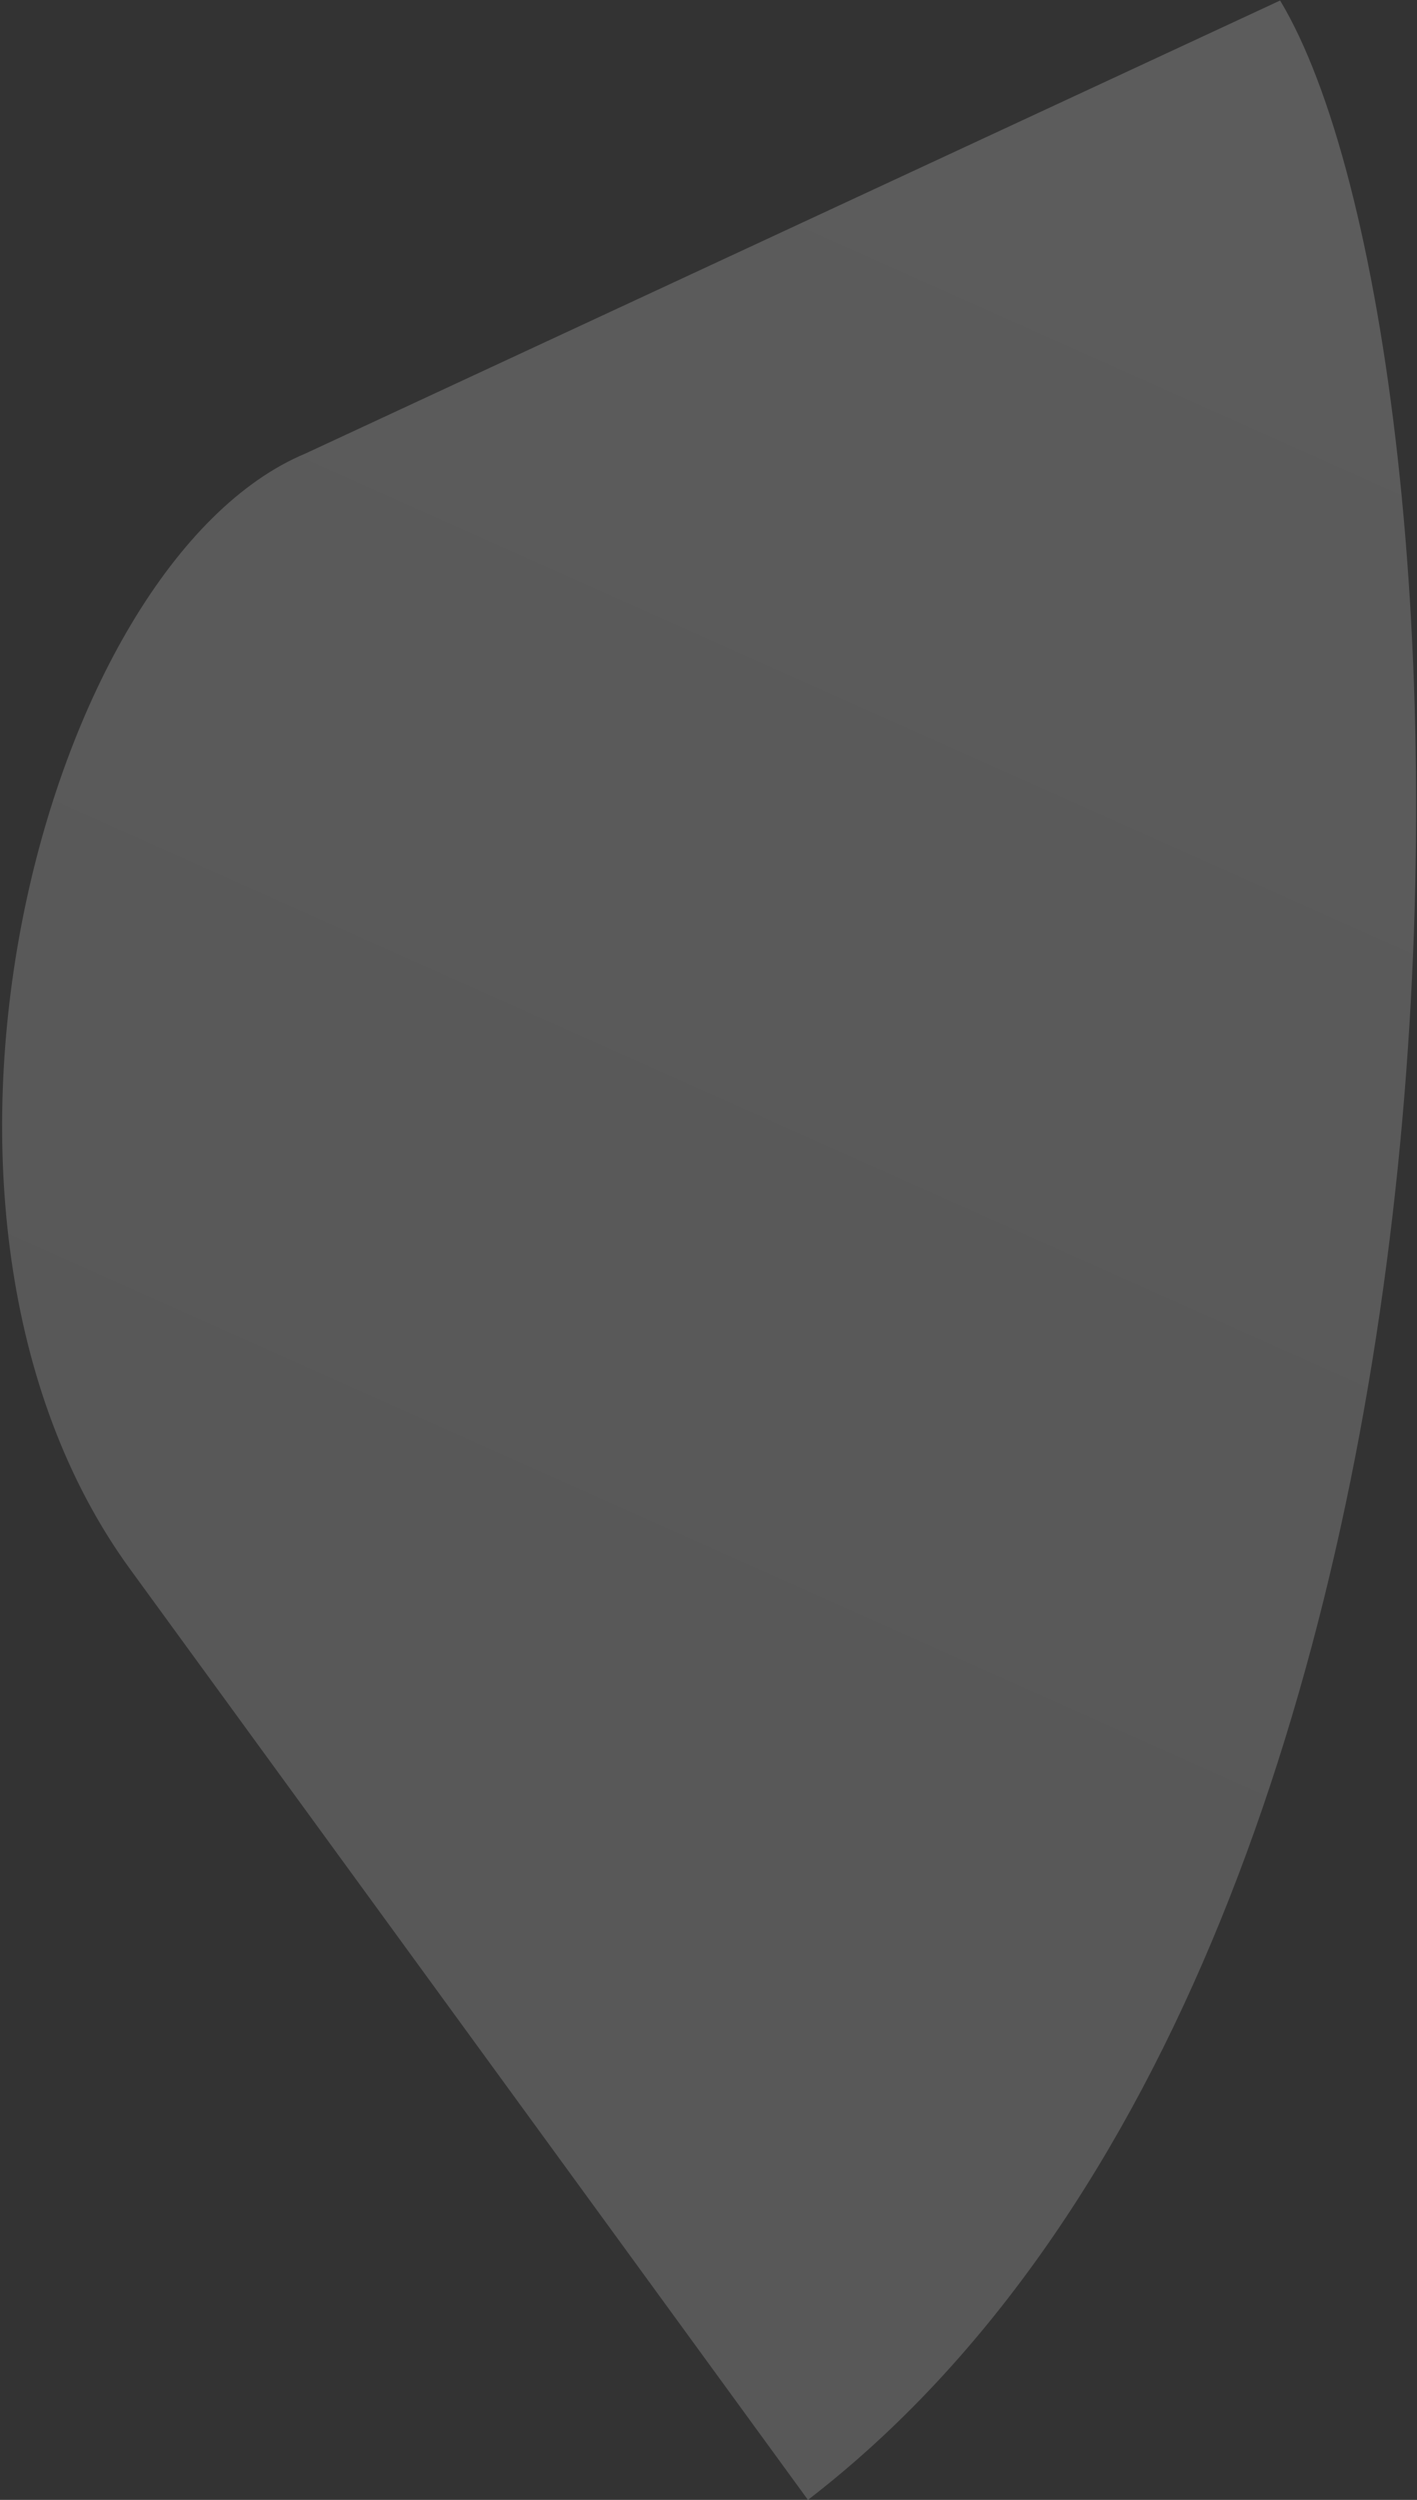 <svg width="647" height="1141" fill="none" xmlns="http://www.w3.org/2000/svg"><rect width="100%" height="100%" fill="#333333" stroke="none"/><path opacity=".2" d="M368.907 1141 59.494 716.323c-118.557-162.724-39.17-459.632 80-509.34L584.496.236C679.887 158.696 704.138 882.873 368.907 1141Z" fill="url('#paint0_linear_2001_219')"/><defs><linearGradient id="paint0_linear_2001_219" x1="459" y1="870" x2="767.5" y2="179.5" gradientUnits="userSpaceOnUse"><stop stop-color="#EBEBEB"/><stop offset="1" stop-color="#fff"/></linearGradient></defs></svg>